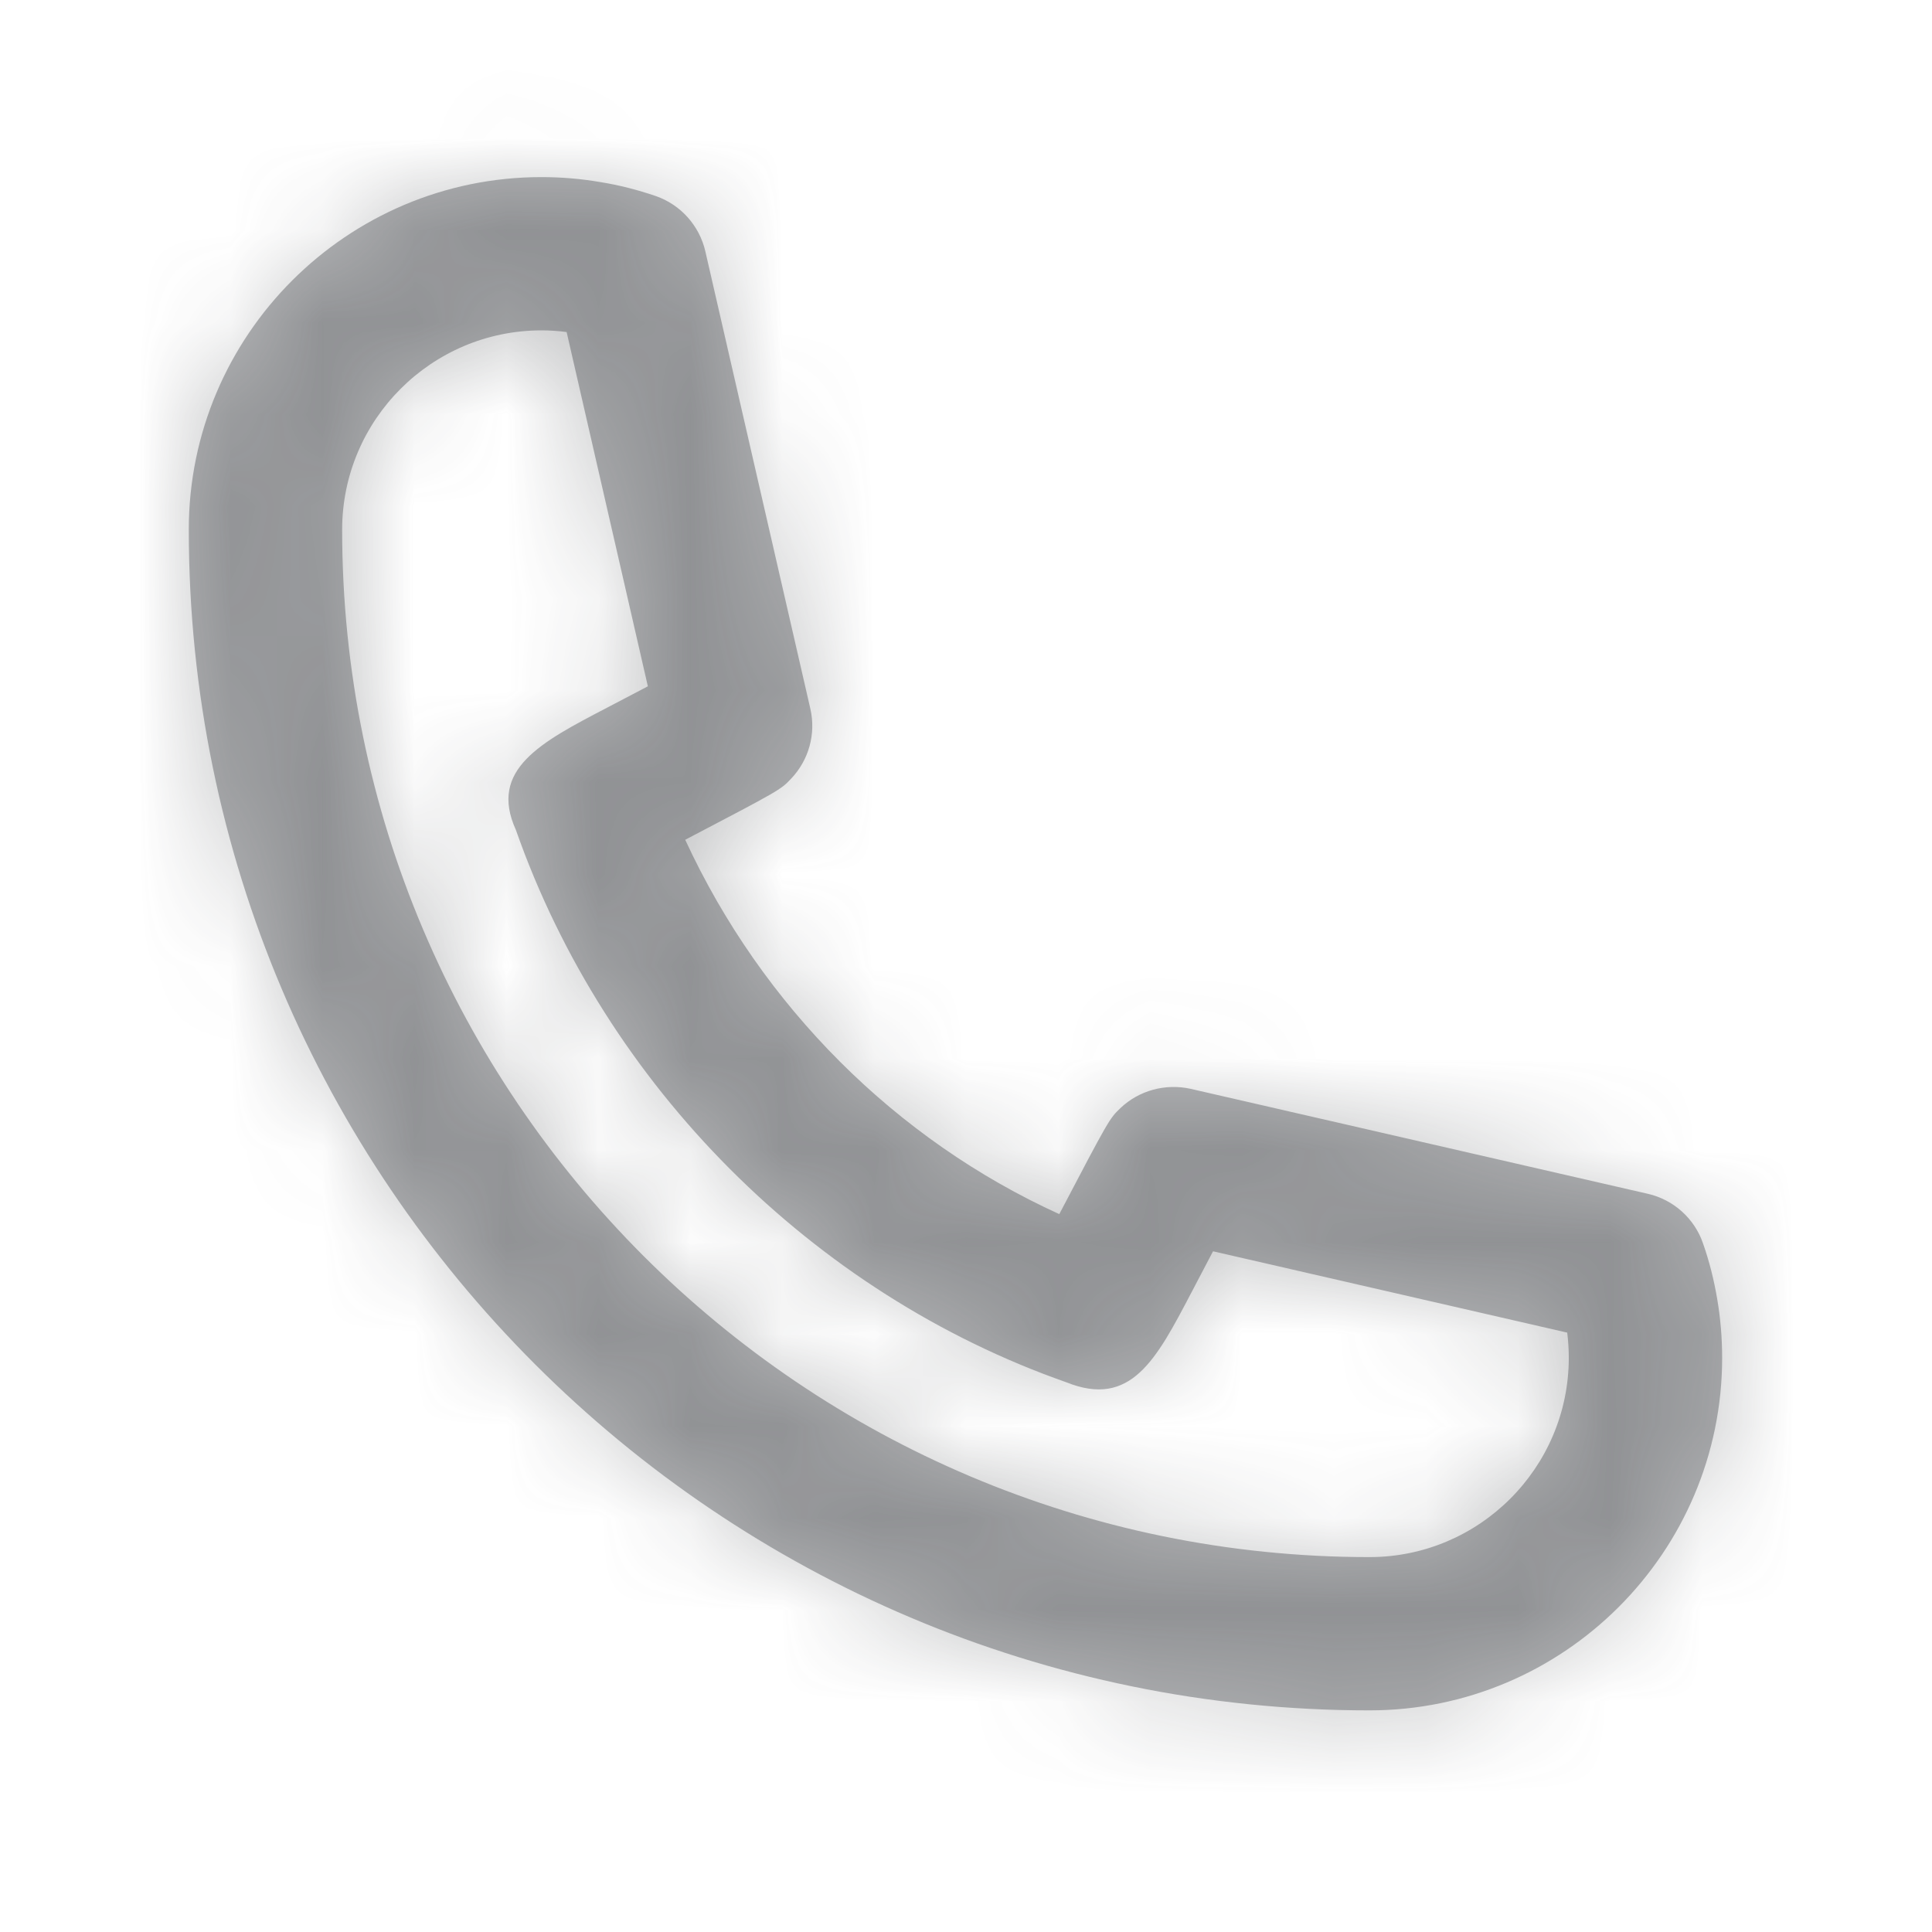 <svg width="21" height="21" viewBox="0 0 21 21" fill="none" xmlns="http://www.w3.org/2000/svg">
<path fill-rule="evenodd" clip-rule="evenodd" d="M5.886 3.591C4.691 3.591 3.719 4.563 3.719 5.758C3.719 11.915 8.728 16.925 14.886 16.925C16.08 16.925 17.052 15.953 17.052 14.758C17.052 14.665 17.046 14.575 17.035 14.485L13.185 13.601C13.108 13.748 13.024 13.907 12.947 14.055C12.567 14.78 12.292 15.307 11.591 15.025C8.836 14.058 6.586 11.808 5.607 9.02C5.31 8.365 5.876 8.069 6.595 7.694C6.741 7.617 6.898 7.535 7.042 7.46L6.159 3.609C6.066 3.597 5.976 3.591 5.886 3.591ZM14.886 18.591C7.809 18.591 2.052 12.835 2.052 5.758C2.052 3.644 3.771 1.925 5.886 1.925C6.102 1.925 6.316 1.943 6.524 1.979C6.726 2.011 6.93 2.063 7.128 2.131C7.399 2.225 7.603 2.453 7.667 2.733L8.808 7.703C8.871 7.976 8.792 8.263 8.597 8.466C8.484 8.585 8.481 8.587 7.448 9.128C8.285 10.94 9.739 12.389 11.514 13.197C12.056 12.163 12.059 12.16 12.177 12.046C12.381 11.851 12.669 11.775 12.941 11.835L17.911 12.976C18.191 13.04 18.418 13.244 18.511 13.515C18.58 13.711 18.631 13.915 18.666 14.124C18.701 14.33 18.719 14.543 18.719 14.758C18.719 16.872 16.999 18.591 14.886 18.591Z" fill="rgba(69, 72, 75, 0.4)"/>
<mask id="mask0" mask-type="alpha" maskUnits="userSpaceOnUse" x="2" y="1" width="17" height="18">
<path fill-rule="evenodd" clip-rule="evenodd" d="M5.886 3.591C4.691 3.591 3.719 4.563 3.719 5.758C3.719 11.915 8.728 16.925 14.886 16.925C16.08 16.925 17.052 15.953 17.052 14.758C17.052 14.665 17.046 14.575 17.035 14.485L13.185 13.601C13.108 13.748 13.024 13.907 12.947 14.055C12.567 14.78 12.292 15.307 11.591 15.025C8.836 14.058 6.586 11.808 5.607 9.02C5.31 8.365 5.876 8.069 6.595 7.694C6.741 7.617 6.898 7.535 7.042 7.46L6.159 3.609C6.066 3.597 5.976 3.591 5.886 3.591ZM14.886 18.591C7.809 18.591 2.052 12.835 2.052 5.758C2.052 3.644 3.771 1.925 5.886 1.925C6.102 1.925 6.316 1.943 6.524 1.979C6.726 2.011 6.93 2.063 7.128 2.131C7.399 2.225 7.603 2.453 7.667 2.733L8.808 7.703C8.871 7.976 8.792 8.263 8.597 8.466C8.484 8.585 8.481 8.587 7.448 9.128C8.285 10.94 9.739 12.389 11.514 13.197C12.056 12.163 12.059 12.16 12.177 12.046C12.381 11.851 12.669 11.775 12.941 11.835L17.911 12.976C18.191 13.04 18.418 13.244 18.511 13.515C18.58 13.711 18.631 13.915 18.666 14.124C18.701 14.33 18.719 14.543 18.719 14.758C18.719 16.872 16.999 18.591 14.886 18.591Z" fill="rgba(69, 72, 75, 0.4)"/>
</mask>
<g mask="url(#mask0)">
<path d="M0.385 0.258H20.386V20.258H0.385V0.258Z" fill="rgba(69, 72, 75, 0.8)"/>
</g>
</svg>
